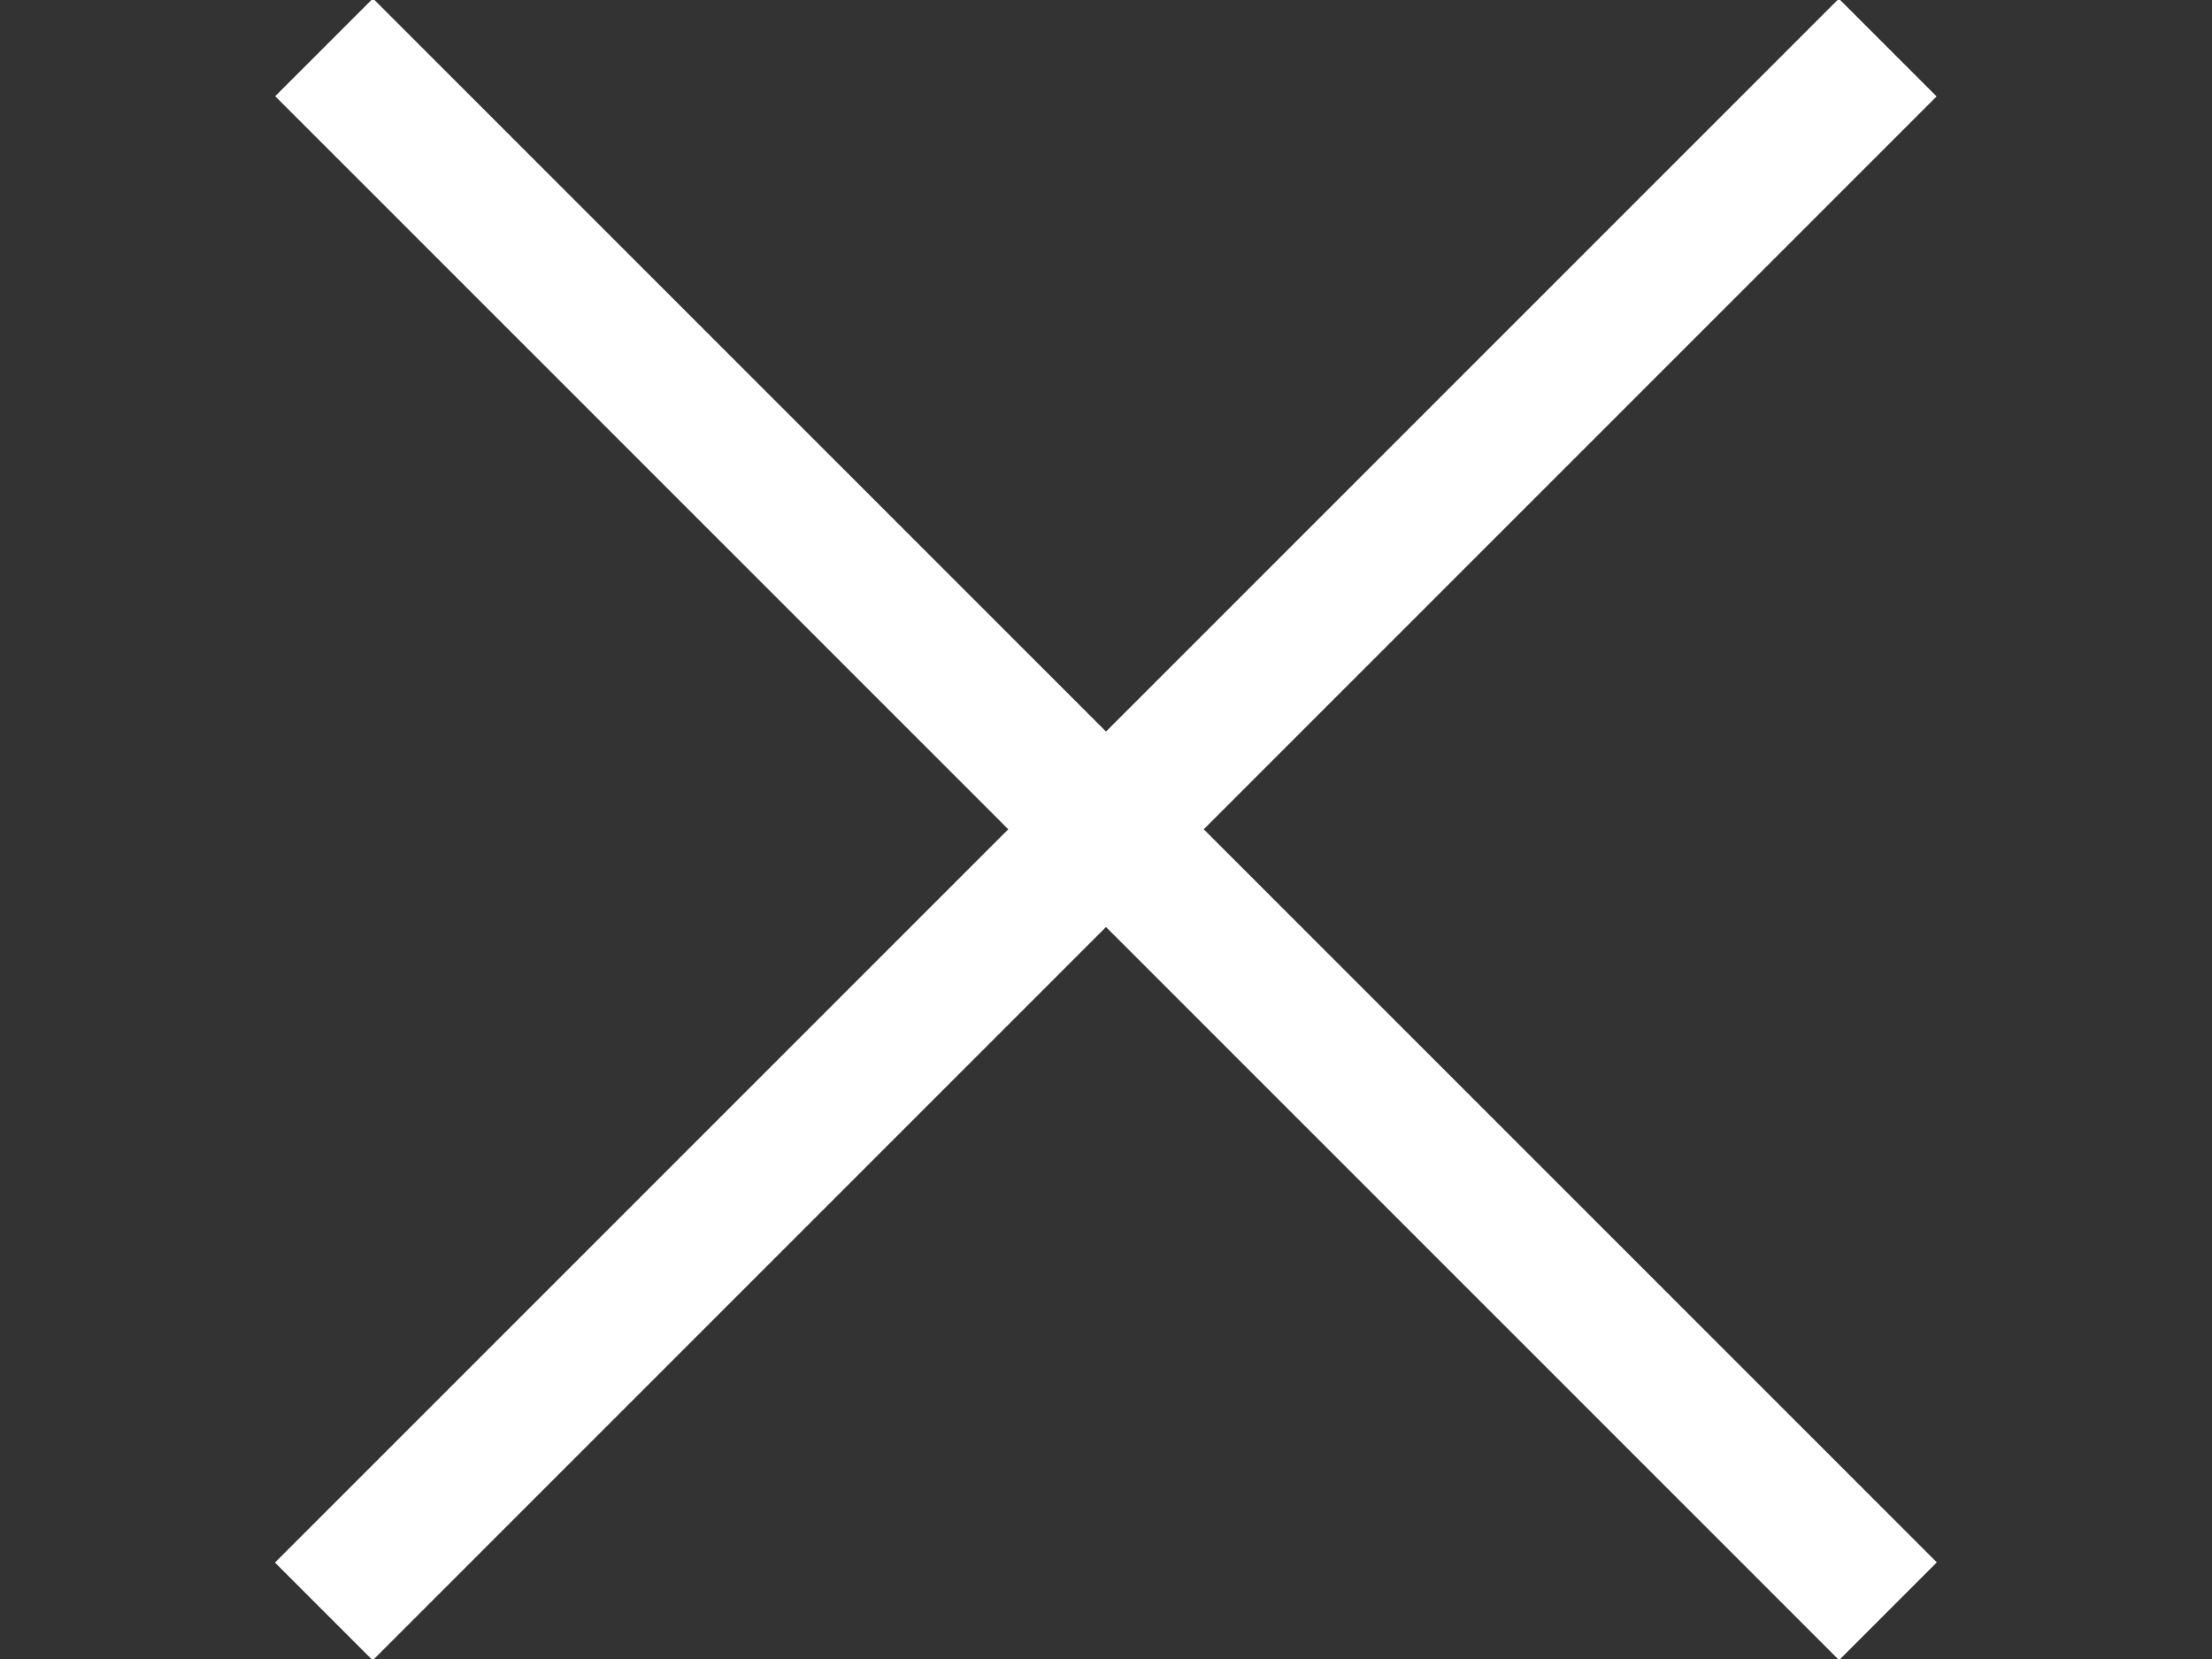 <?xml version="1.0" encoding="utf-8"?>
<!-- Generator: Adobe Illustrator 23.0.2, SVG Export Plug-In . SVG Version: 6.00 Build 0)  -->
<svg version="1.1" id="Layer_1" xmlns="http://www.w3.org/2000/svg" xmlns:xlink="http://www.w3.org/1999/xlink" x="0px" y="0px"
	 width="32px" height="24px" viewBox="0 0 32 24" style="enable-background:new 0 0 32 24;" xml:space="preserve">
<rect x="0" y="0" width="32" height="24" fill="#333333" stroke="none"/>
<style type="text/css">
	.st0{fill:#FFFFFF;}
</style>
<rect x="0" y="11" transform="matrix(0.707 0.707 -0.707 0.707 13.172 -7.799)" class="st0" width="32" height="2"/>
<rect x="0" y="11" transform="matrix(0.707 -0.707 0.707 0.707 -3.799 14.828)" class="st0" width="32" height="2"/>
</svg>
